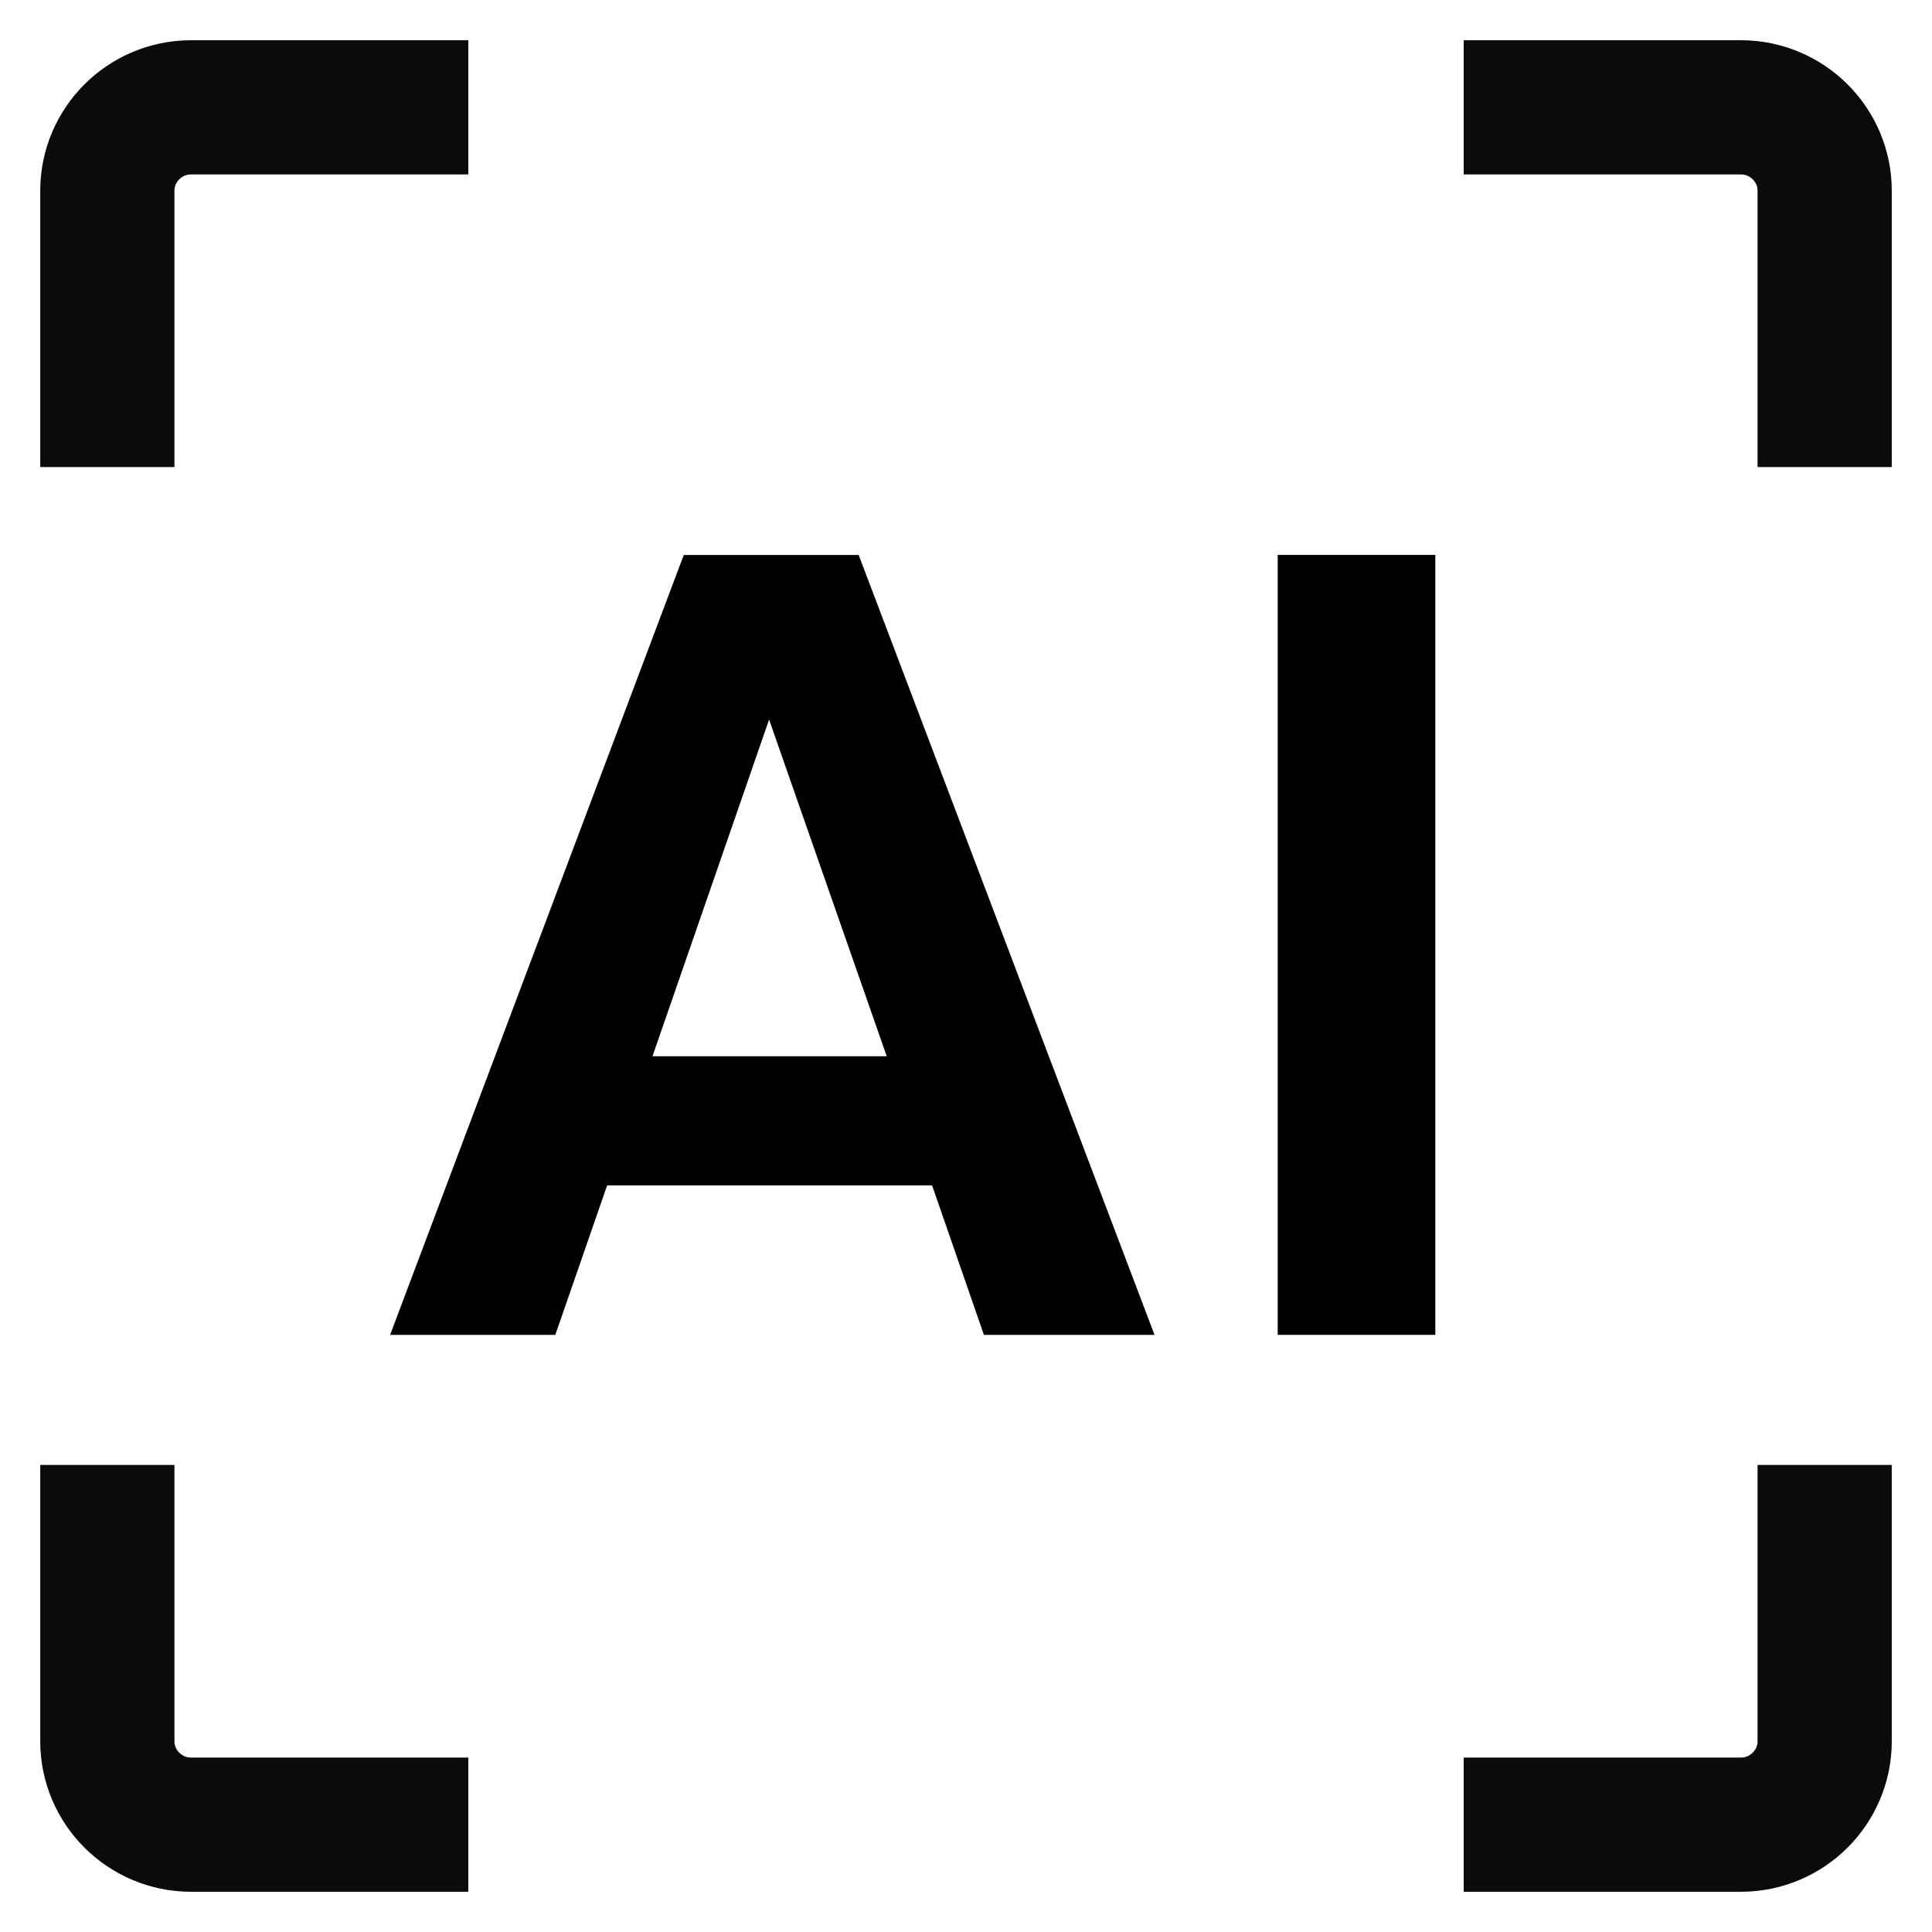 <svg width="36" height="36" viewBox="0 0 36 36" fill="none" xmlns="http://www.w3.org/2000/svg">
<path d="M27.274 2H32.439C33.3 2 34 2.698 34 3.555V8.702" stroke="#0E0E0E" stroke-width="2.5" stroke-miterlimit="10"/>
<path d="M27.274 2H32.439C33.3 2 34 2.698 34 3.555V8.702" stroke="black" stroke-opacity="0.2" stroke-width="2.5" stroke-miterlimit="10"/>
<path d="M2 8.702V3.555C2 2.698 2.7 2 3.561 2H8.726" stroke="#0E0E0E" stroke-width="2.5" stroke-miterlimit="10"/>
<path d="M2 8.702V3.555C2 2.698 2.7 2 3.561 2H8.726" stroke="black" stroke-opacity="0.2" stroke-width="2.5" stroke-miterlimit="10"/>
<path d="M8.726 34H3.561C2.7 34 2 33.302 2 32.444V27.298" stroke="#0E0E0E" stroke-width="2.5" stroke-miterlimit="10"/>
<path d="M8.726 34H3.561C2.7 34 2 33.302 2 32.444V27.298" stroke="black" stroke-opacity="0.2" stroke-width="2.5" stroke-miterlimit="10"/>
<path d="M34 27.298V32.444C34 33.302 33.3 34 32.439 34H27.274" stroke="#0E0E0E" stroke-width="2.5" stroke-miterlimit="10"/>
<path d="M34 27.298V32.444C34 33.302 33.3 34 32.439 34H27.274" stroke="black" stroke-opacity="0.2" stroke-width="2.5" stroke-miterlimit="10"/>
<path d="M23.808 24.873V10.34H26.745V24.873H23.808Z" fill="black"/>
<path d="M7.269 24.874L12.741 10.341H16L21.513 24.874H18.334L17.368 22.088H11.313L10.347 24.874H7.269ZM12.158 19.682H16.523L14.331 13.408L12.158 19.682Z" fill="black"/>
</svg>
